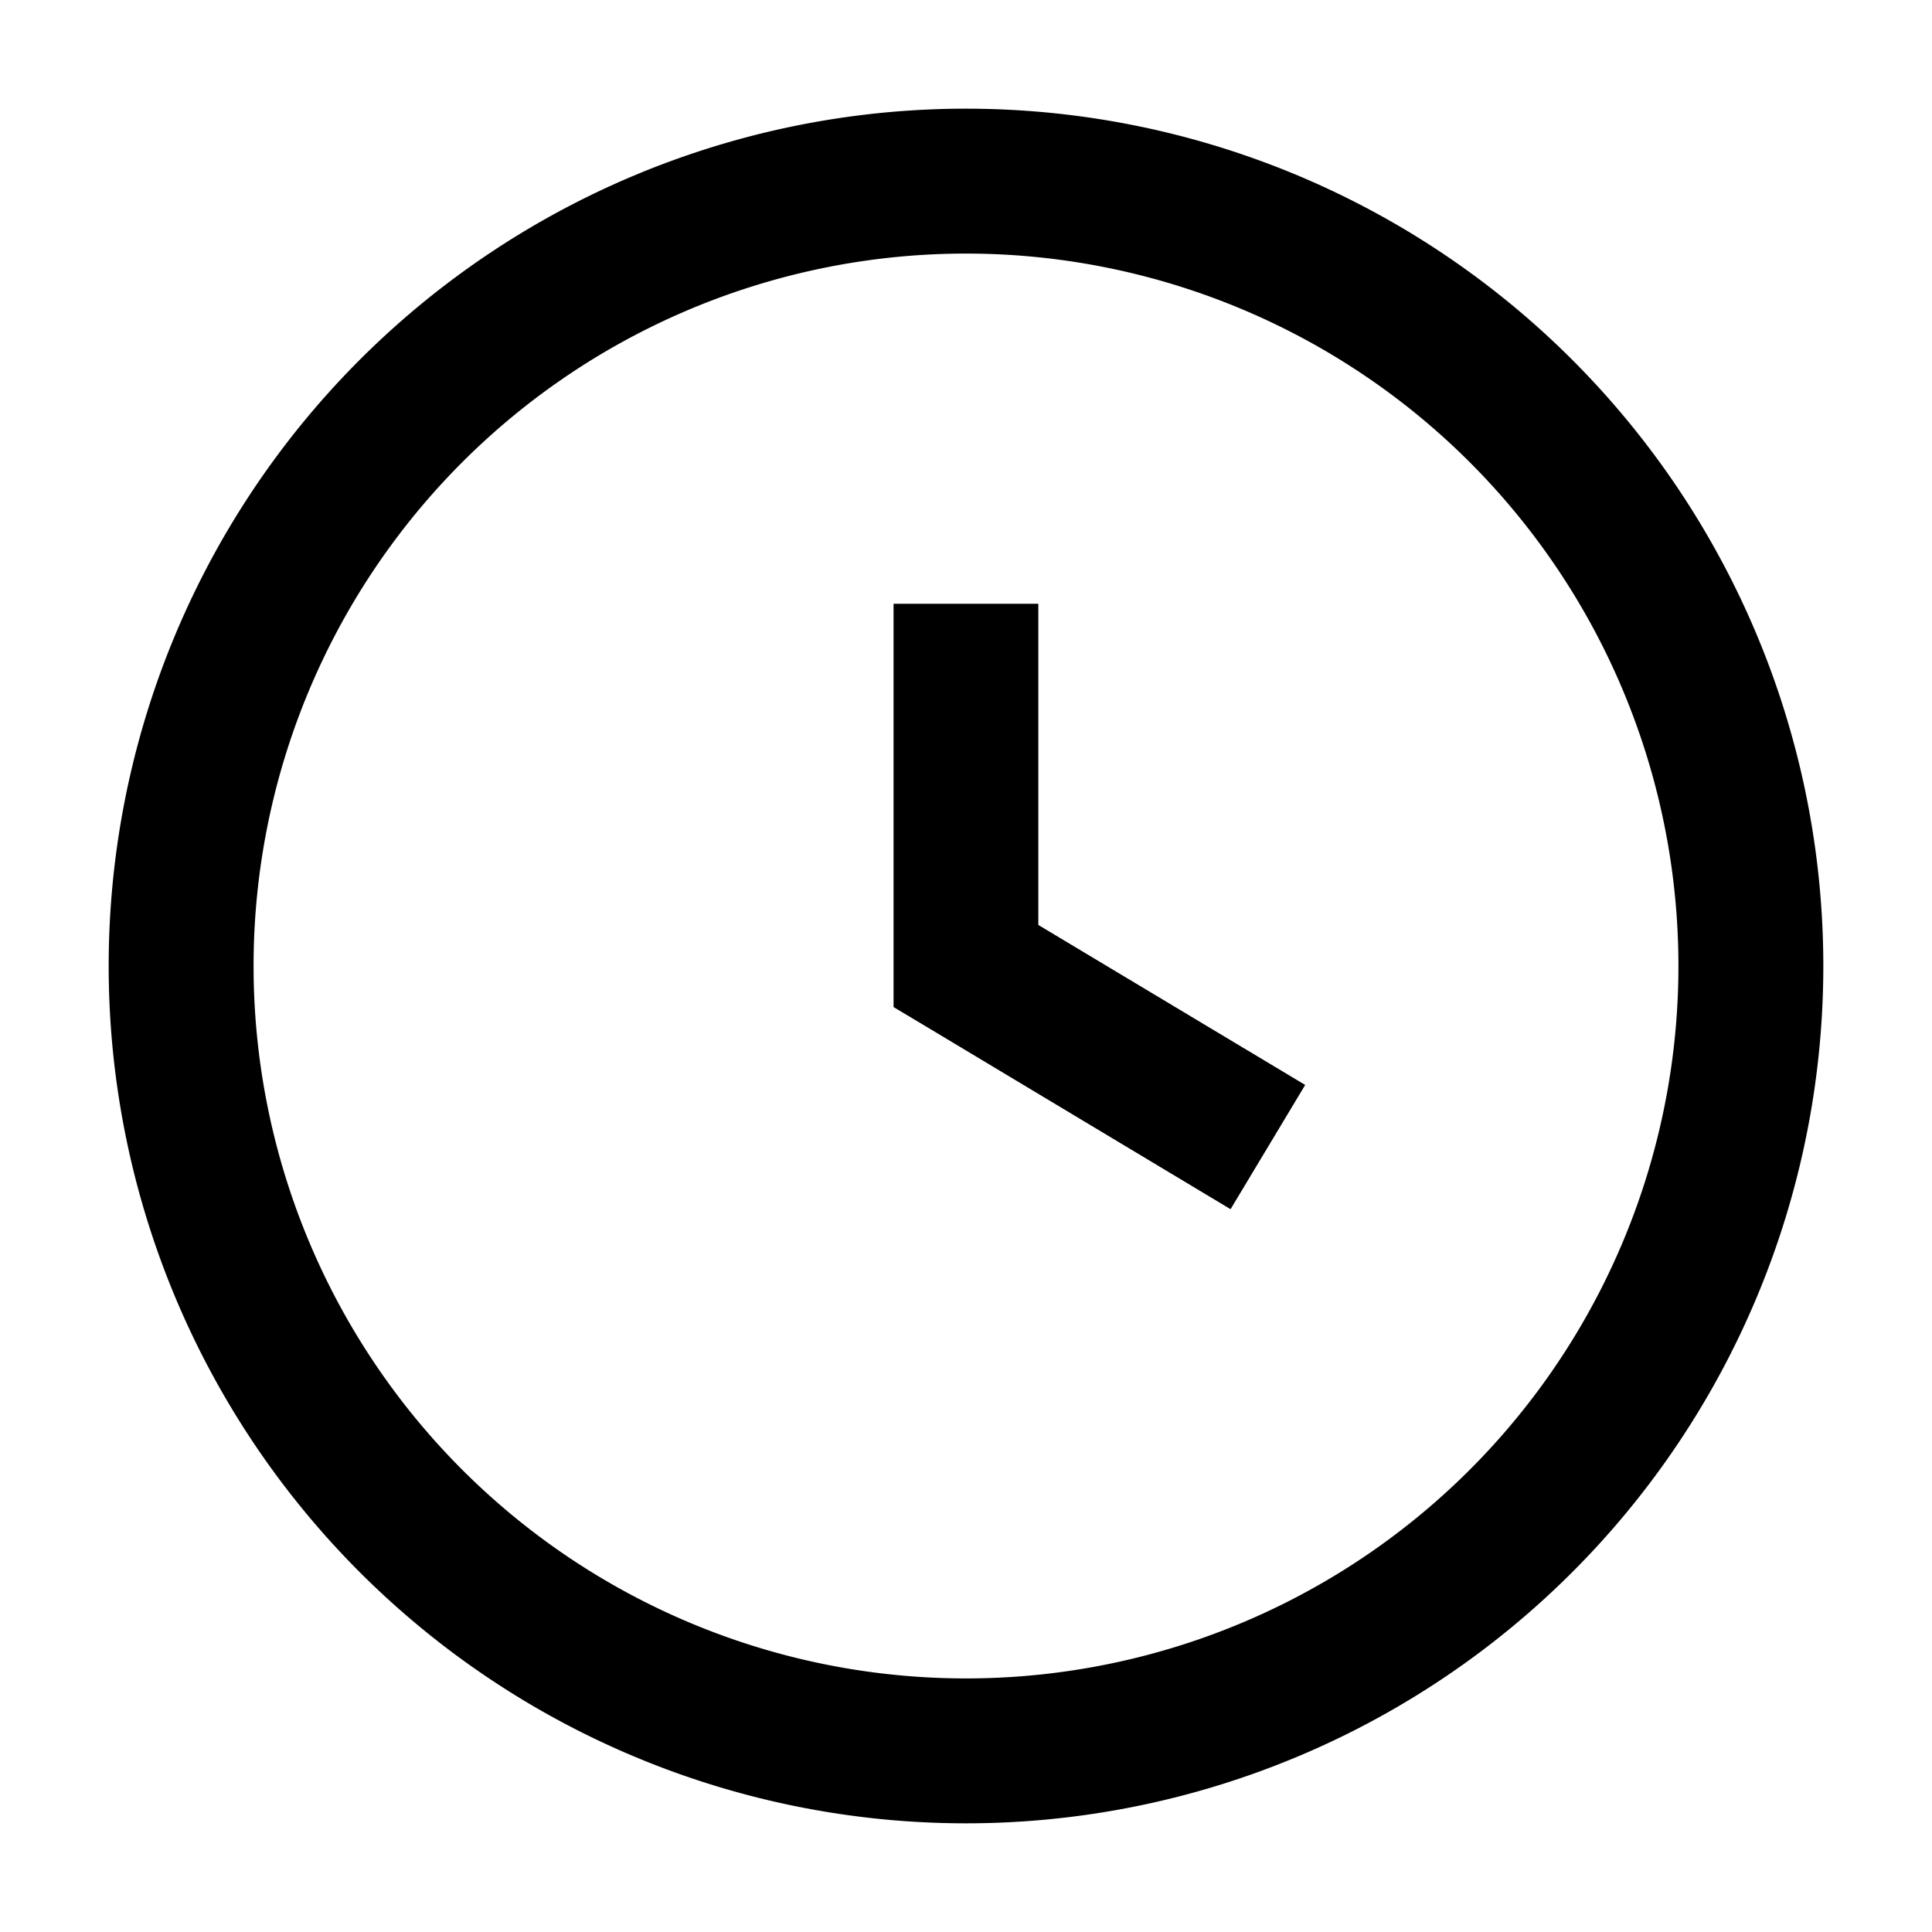 <svg
  xmlns="http://www.w3.org/2000/svg"
  width="16"
  height="16"
  fill="none"
  viewBox="0 0 16 16"
>
  <g clip-path="url(#prefix__clip0_6873_70)">
    <path
      fill="currentColor"
      fill-rule="evenodd"
      d="M8 .9a7.1 7.1 0 1 0 0 14.2A7.1 7.1 0 0 0 8 .9ZM2.1 8a5.9 5.9 0 1 1 11.8 0A5.9 5.9 0 0 1 2.1 8Zm5.3-3v3.34l.291.174 2.5 1.5.618-1.029-2.21-1.325V5H7.4Z"
      clip-rule="evenodd"
    />
  </g>
  <defs>
    <clipPath id="prefix__clip0_6873_70">
      <path fill="#fff" d="M0 0h16v16H0z" />
    </clipPath>
  </defs>
</svg>
